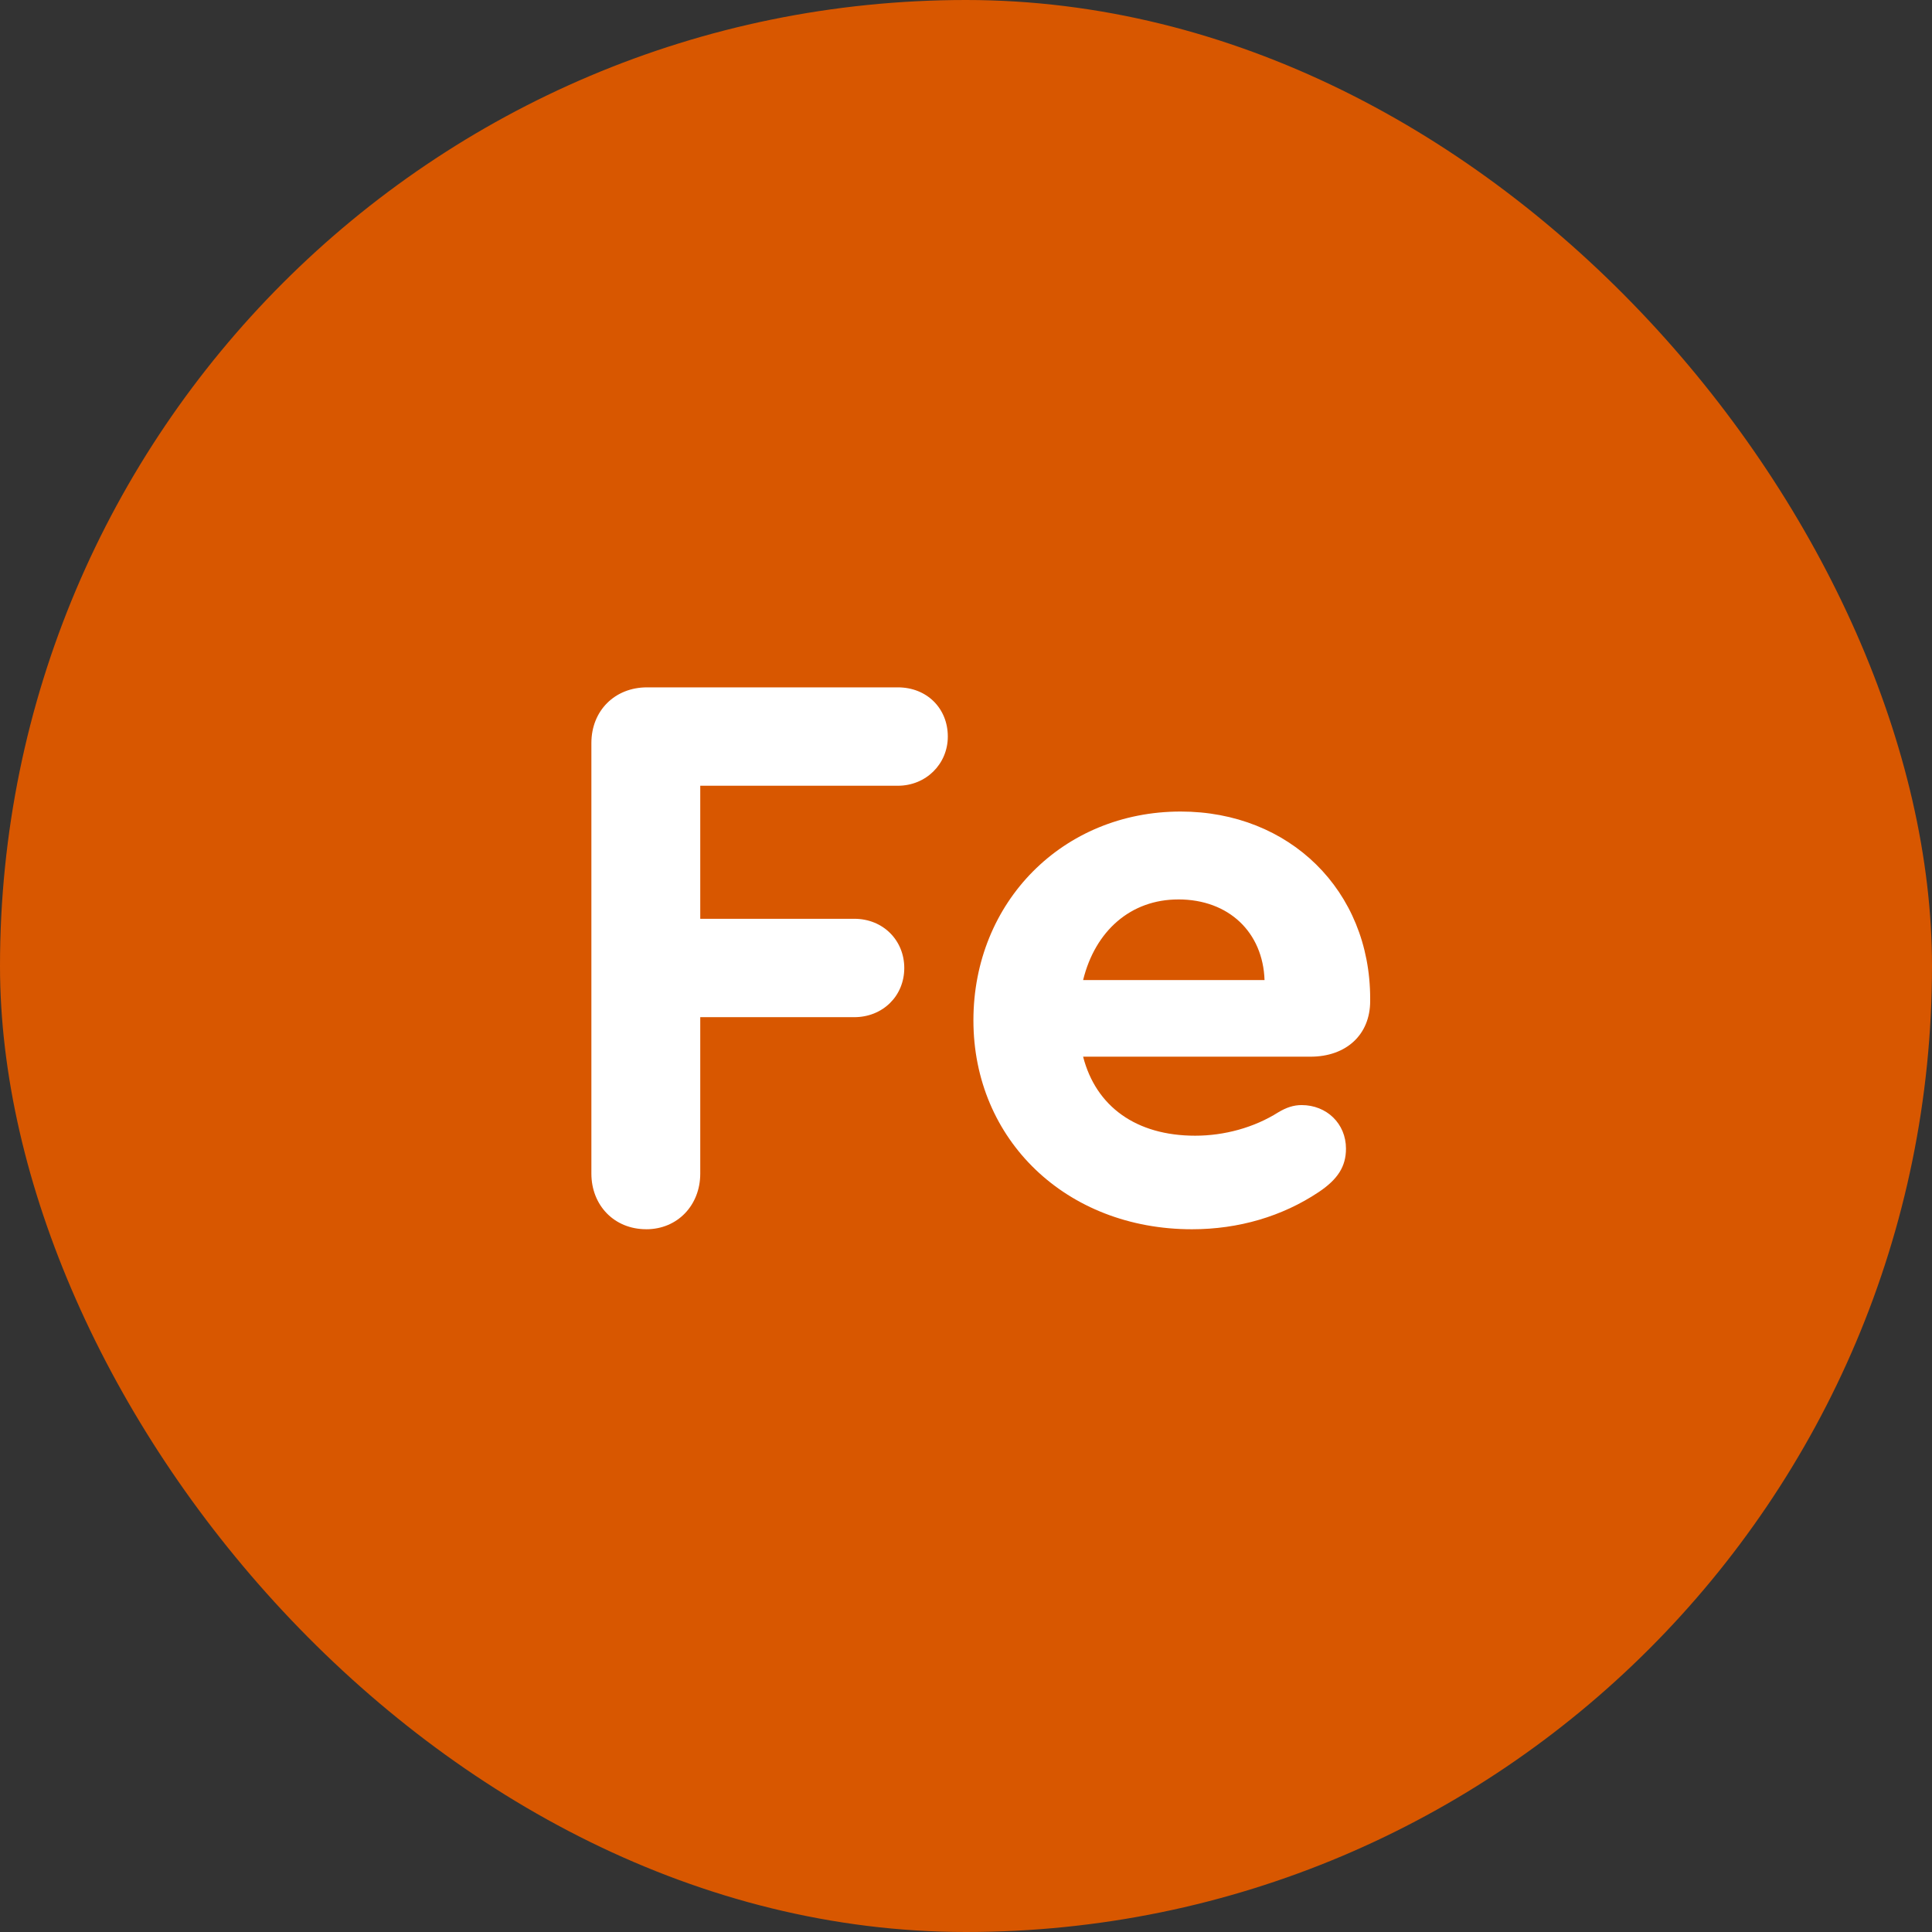 <svg xmlns="http://www.w3.org/2000/svg" width="80" height="80" fill="none"><rect width="100%" height="100%" fill="#333333" stroke="none"/><rect width="80" height="80" fill="#D85700" rx="40"/><path fill="#fff" d="M26.759 50.9c-1.336 0-2.271-1.001-2.271-2.303V30.766c0-1.336.968-2.304 2.304-2.304h10.385c1.202 0 2.07.868 2.07 2.037 0 1.135-.902 2.037-2.07 2.037h-8.181v5.509h6.378c1.202 0 2.07.902 2.07 2.037 0 1.169-.902 2.037-2.07 2.037h-6.378v6.478c0 1.302-.935 2.304-2.237 2.304Zm22.13-17.296c4.508 0 7.847 3.272 7.847 7.747v.1c0 1.402-1.002 2.304-2.47 2.304h-9.417c.534 2.07 2.204 3.272 4.641 3.272 1.202 0 2.438-.334 3.44-.968.334-.2.634-.3.968-.3 1.035 0 1.836.767 1.836 1.803 0 .734-.333 1.268-1.135 1.803-1.502 1.001-3.306 1.536-5.242 1.536-5.21 0-9.05-3.707-9.05-8.649 0-4.908 3.707-8.648 8.582-8.648Zm-.1 3.64c-1.97 0-3.44 1.302-3.94 3.339h7.513c-.067-1.97-1.47-3.34-3.573-3.34Z"/></svg>